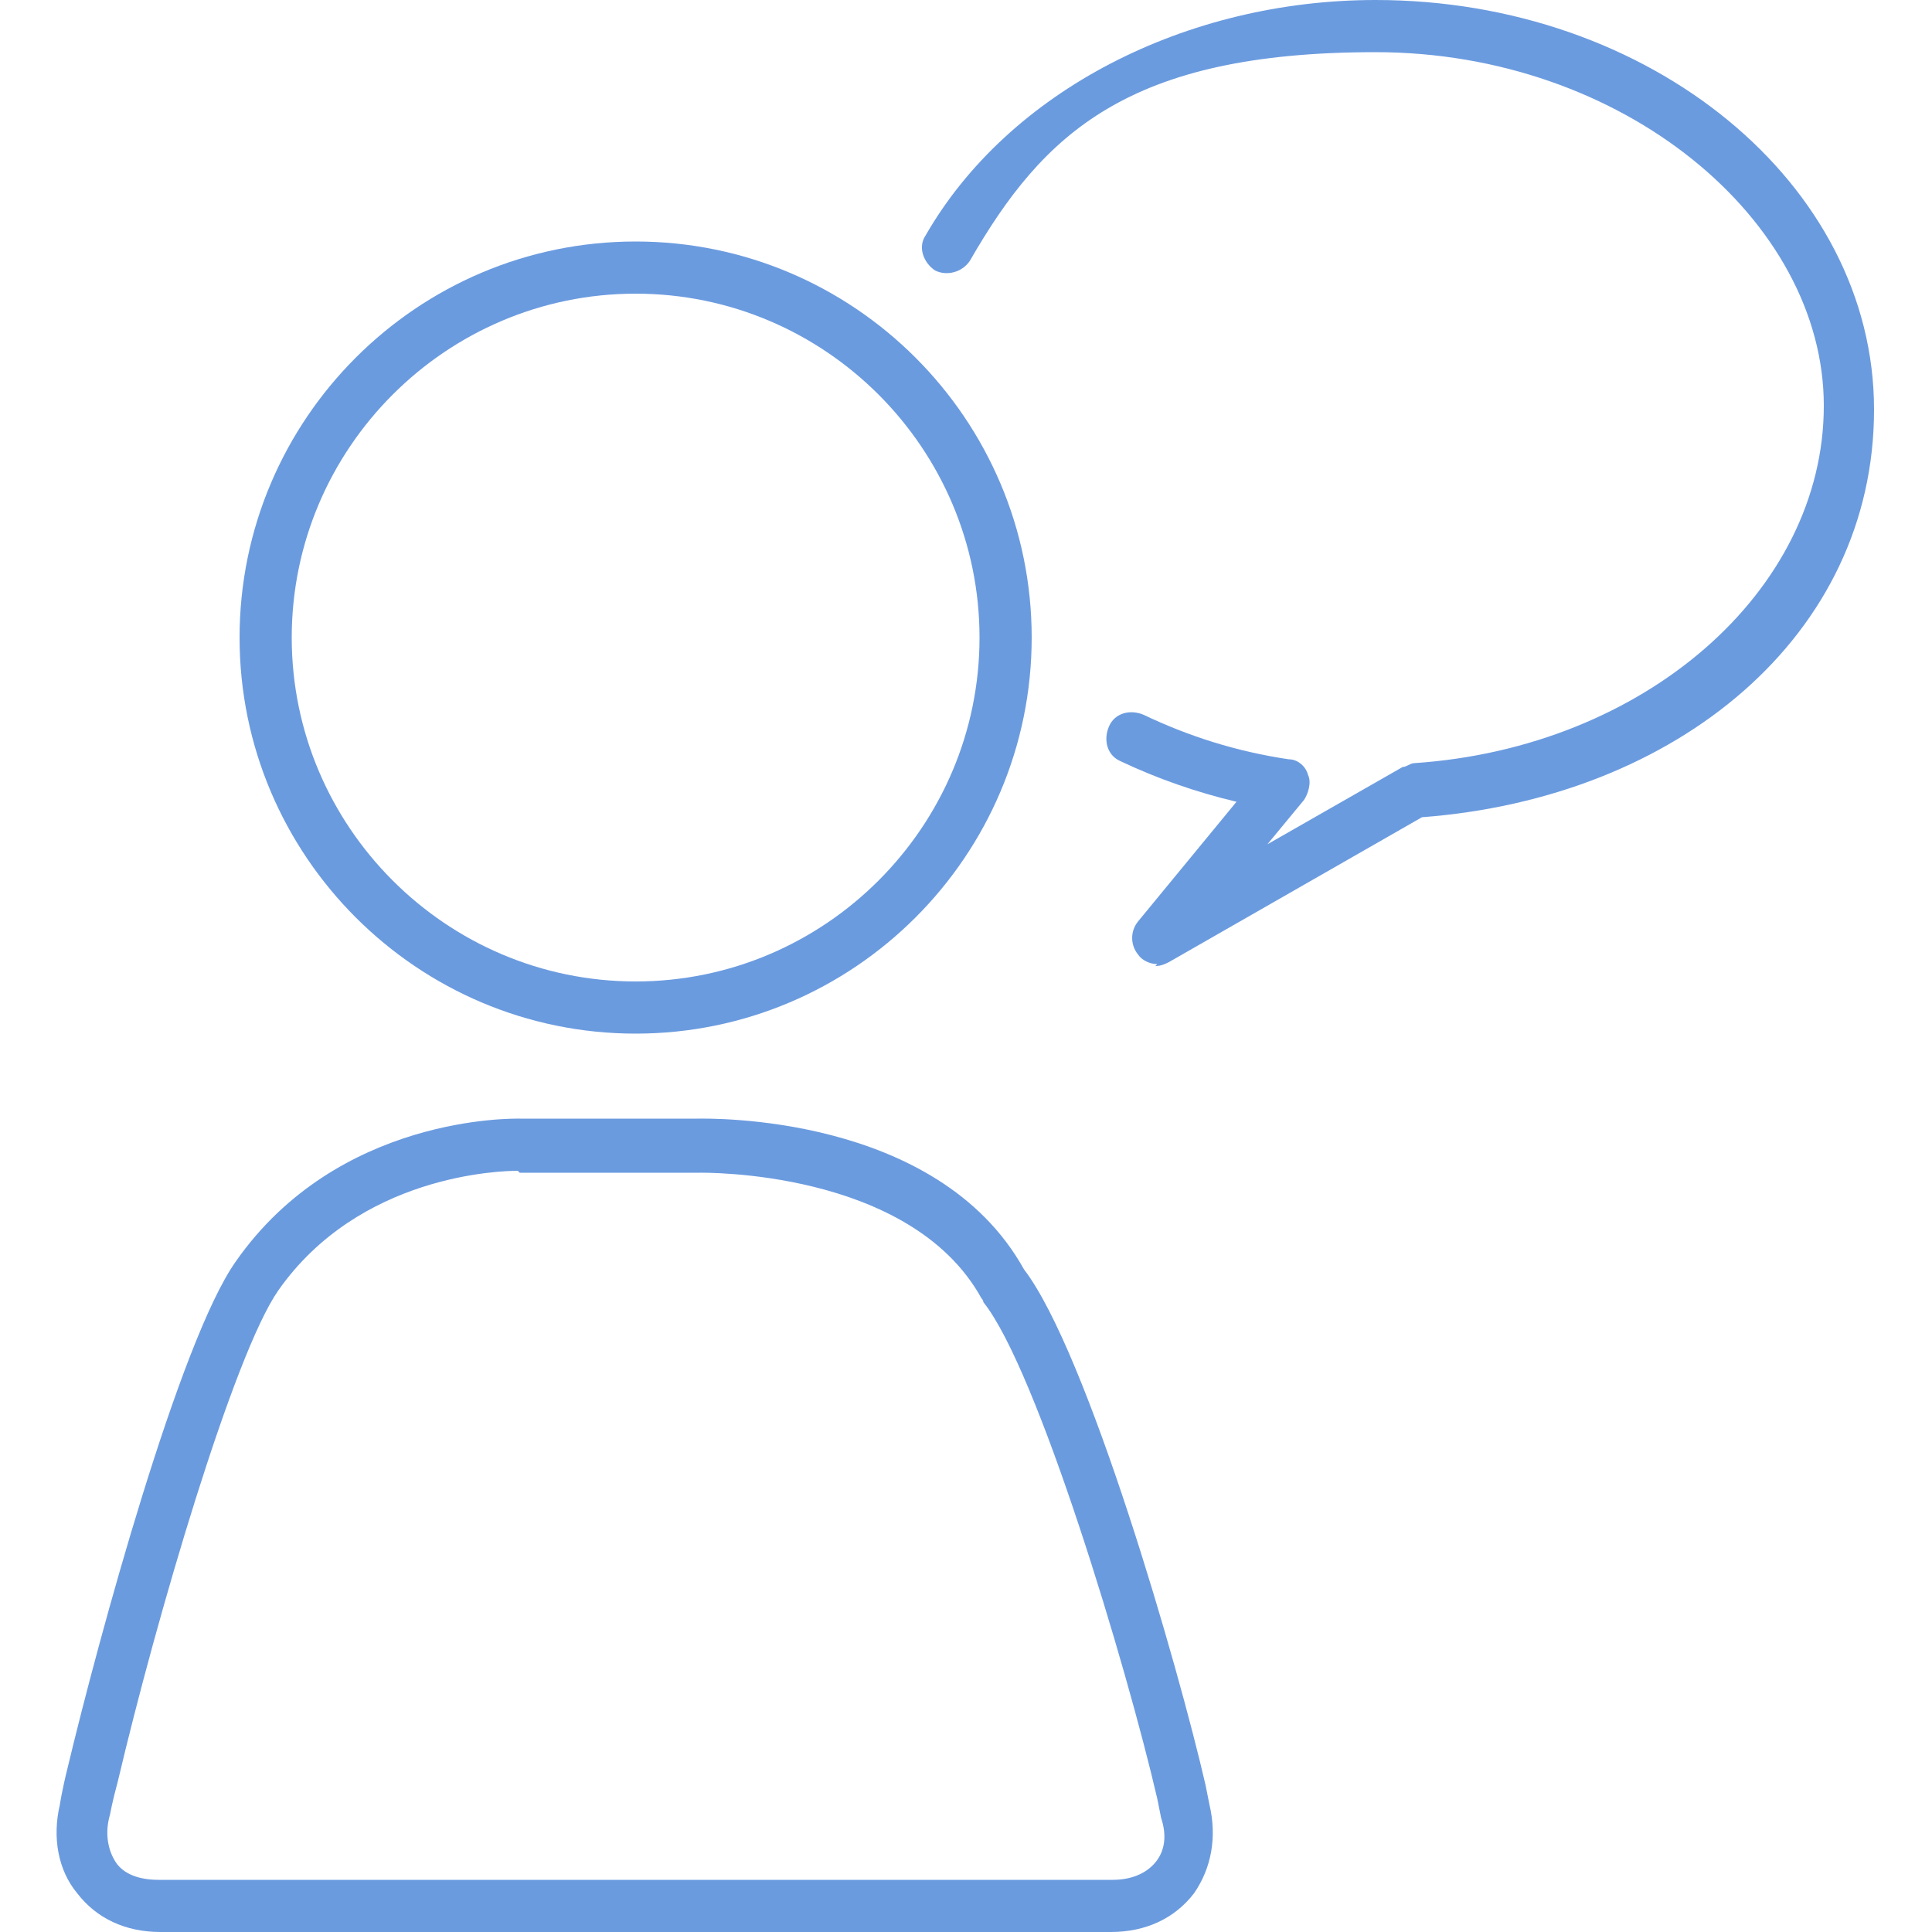 <?xml version="1.0" encoding="UTF-8"?>
<svg id="THANK_YOU" xmlns="http://www.w3.org/2000/svg" version="1.1" viewBox="0 0 100 100">
  <!-- Generator: Adobe Illustrator 29.2.0, SVG Export Plug-In . SVG Version: 2.1.0 Build 108)  -->
  <defs>
    <style>
      .st0 {
        fill: #6b9bdf;
      }
    </style>
  </defs>
  <path class="st0" d="M-70.3,548.9s0,0,0,0c-.4,0-.7-.3-.7-.7l.4-11.3c0-.4.3-.7.7-.7.4,0,.7.3.7.7l-.4,11.3c0,.4-.3.7-.7.7Z"/>
  <g>
    <path class="st0" d="M57.6,100H8.3c-1.8,0-3.3-.7-4.3-2-1-1.2-1.3-2.9-.9-4.6,0,0,.1-.7.4-1.9,1.6-6.7,5.8-22.1,8.7-26.2,5.3-7.6,14.4-7.4,14.7-7.4h9.2c.5,0,12.4-.3,16.9,7.8,3.3,4.3,8,20.6,9.4,26.7l.2,1c.4,1.7.1,3.3-.8,4.6-1,1.3-2.5,2-4.3,2ZM26.8,60.6c-.9,0-8.2.2-12.4,6.2-2.3,3.3-6.3,16.9-8.3,25.4-.3,1.1-.4,1.7-.4,1.7-.3,1-.1,1.9.3,2.5s1.2.9,2.2.9h49.4c.9,0,1.7-.3,2.2-.9.5-.6.6-1.4.3-2.3,0,0,0,0,0,0l-.2-1c-1.6-6.9-6.2-22.2-9-25.7,0,0,0-.1-.1-.2-3.7-6.7-14.5-6.5-14.6-6.5h-9.3s0,0,0,0ZM32.9,53.5c-11.3,0-20.5-9.2-20.5-20.5s9.2-20.5,20.5-20.5,20.5,9.2,20.5,20.5-9.2,20.5-20.5,20.5ZM32.9,15.2c-9.8,0-17.8,8-17.8,17.8s8,17.8,17.8,17.8,17.8-8,17.8-17.8-8-17.8-17.8-17.8Z"/>
    <path class="st0" d="M59.9,49.9c-.4,0-.8-.2-1-.5-.4-.5-.4-1.2,0-1.7l5.1-6.2c-2.1-.5-4.1-1.2-6-2.1-.7-.3-.9-1.1-.6-1.8.3-.7,1.1-.9,1.8-.6,2.3,1.1,4.8,1.9,7.5,2.3.5,0,.9.4,1,.8.2.4,0,1-.2,1.3l-1.9,2.3,7-4c.2,0,.4-.2.6-.2,11.9-.8,21.2-8.9,21.2-18.5S84,2.7,71.2,2.7s-17.2,4.2-21,10.8c-.4.6-1.2.8-1.8.5-.6-.4-.9-1.2-.5-1.8C52.2,4.7,61.4,0,71.2,0c14.2,0,25.8,9.5,25.8,21.2s-10.2,20.1-23.4,21.1l-13.1,7.5c-.2.1-.4.2-.7.2Z"/>
  </g>
</svg>